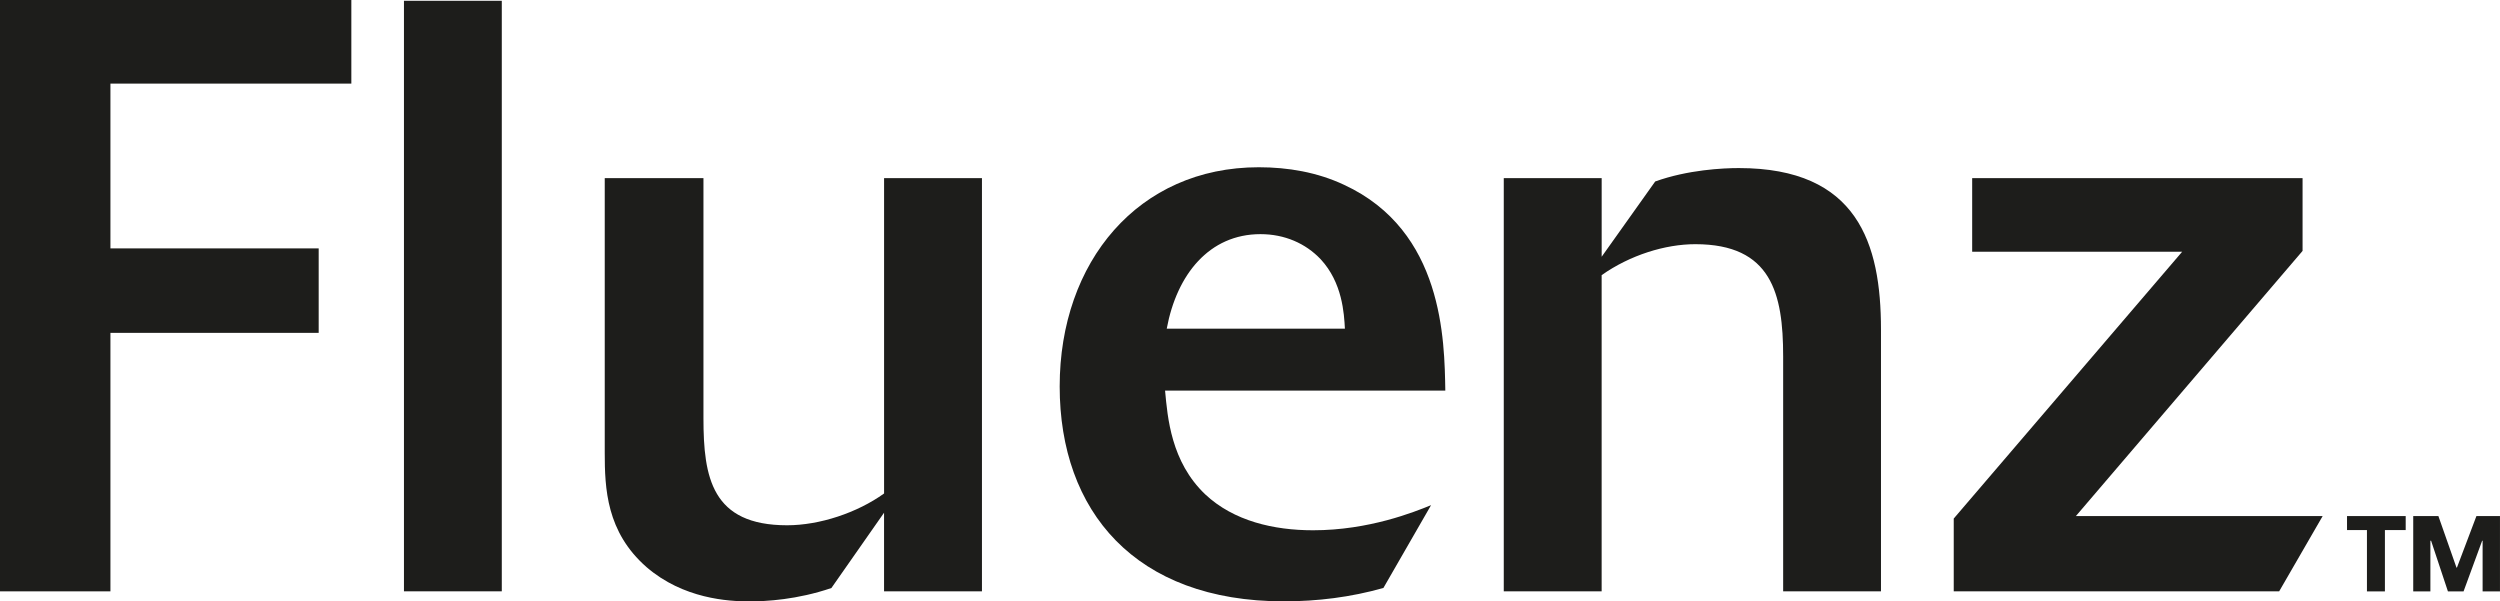 <?xml version="1.0" encoding="UTF-8"?><svg id="Layer_2" xmlns="http://www.w3.org/2000/svg" viewBox="0 0 1075.3 258.67"><g id="Layer_2-2"><g id="Outlines"><polygon points="47.5 254.35 0 254.35 0 0 151.12 0 151.12 35.96 47.5 35.96 47.5 106.84 137.07 106.84 137.07 143.17 47.5 143.17 47.5 254.35" fill="#1d1d1b"/><rect x="173.75" y=".34" width="42.08" height="254" fill="#1d1d1b"/><path d="M422.35,254.35h-42.1v-33.82l-22.65,32.39c-14.76,5.03-28.07,5.75-35.25,5.75-9.01,0-28.44-1.08-44.26-14.74-17.27-15.11-17.98-33.84-17.98-49.29v-118.03h42.46v103.25c0,25.56,3.59,46.07,35.98,46.07,14.02,0,30.21-5.4,41.71-13.68V76.61h42.1v177.74h0Z" fill="#1d1d1b"/><path d="M595.02,252.9c-14.03,3.97-28.42,5.75-42.81,5.75-64.05,0-96.42-38.85-96.42-92.45s33.82-94.26,85.62-94.26c12.6,0,25.18,2.14,36.71,7.56,42.79,19.79,43.16,66.92,43.54,88.51h-120.54c1.08,11.52,2.53,30.58,17.27,44.62,12.25,11.5,29.5,15.45,46.4,15.45,24.1,0,43.56-7.89,50.74-10.8l-20.51,35.63h0ZM578.47,141.37c-.35-6.48-1.06-19.79-10.42-29.86-6.48-6.83-15.49-10.8-25.91-10.8-21.95,0-35.98,17.27-40.3,40.65h76.63,0Z" fill="#1d1d1b"/><path d="M646.81,76.61h42.1v33.82l23.02-32.37c14.03-5.04,29.15-5.77,35.98-5.77,51.07,0,61.14,32.39,61.14,69.45v112.61h-42.08v-101.09c0-27.01-5.04-48.23-37.77-48.23-12.96,0-28.07,4.69-40.3,13.31v136.01h-42.1V76.61h.01Z" fill="#1d1d1b"/><polygon points="980.31 254.35 840.34 254.35 840.34 223.04 938.58 108.29 848.27 108.29 848.27 76.61 990.38 76.61 990.38 107.92 892.87 221.98 999.02 221.98 980.31 254.35" fill="#1d1d1b"/><path d="M1034.74,227.98h-8.94v26.38h-7.73v-26.38h-8.57v-6.01h25.24v6.01h0ZM1075.3,254.36h-7.48v-21.78h-.2l-7.99,21.78h-6.73l-7.24-21.78h-.3v21.78h-7.38v-32.39h10.82l7.78,22.16h.2l8.38-22.16h10.13v32.39h.01Z" fill="#1d1d1b"/></g></g></svg>